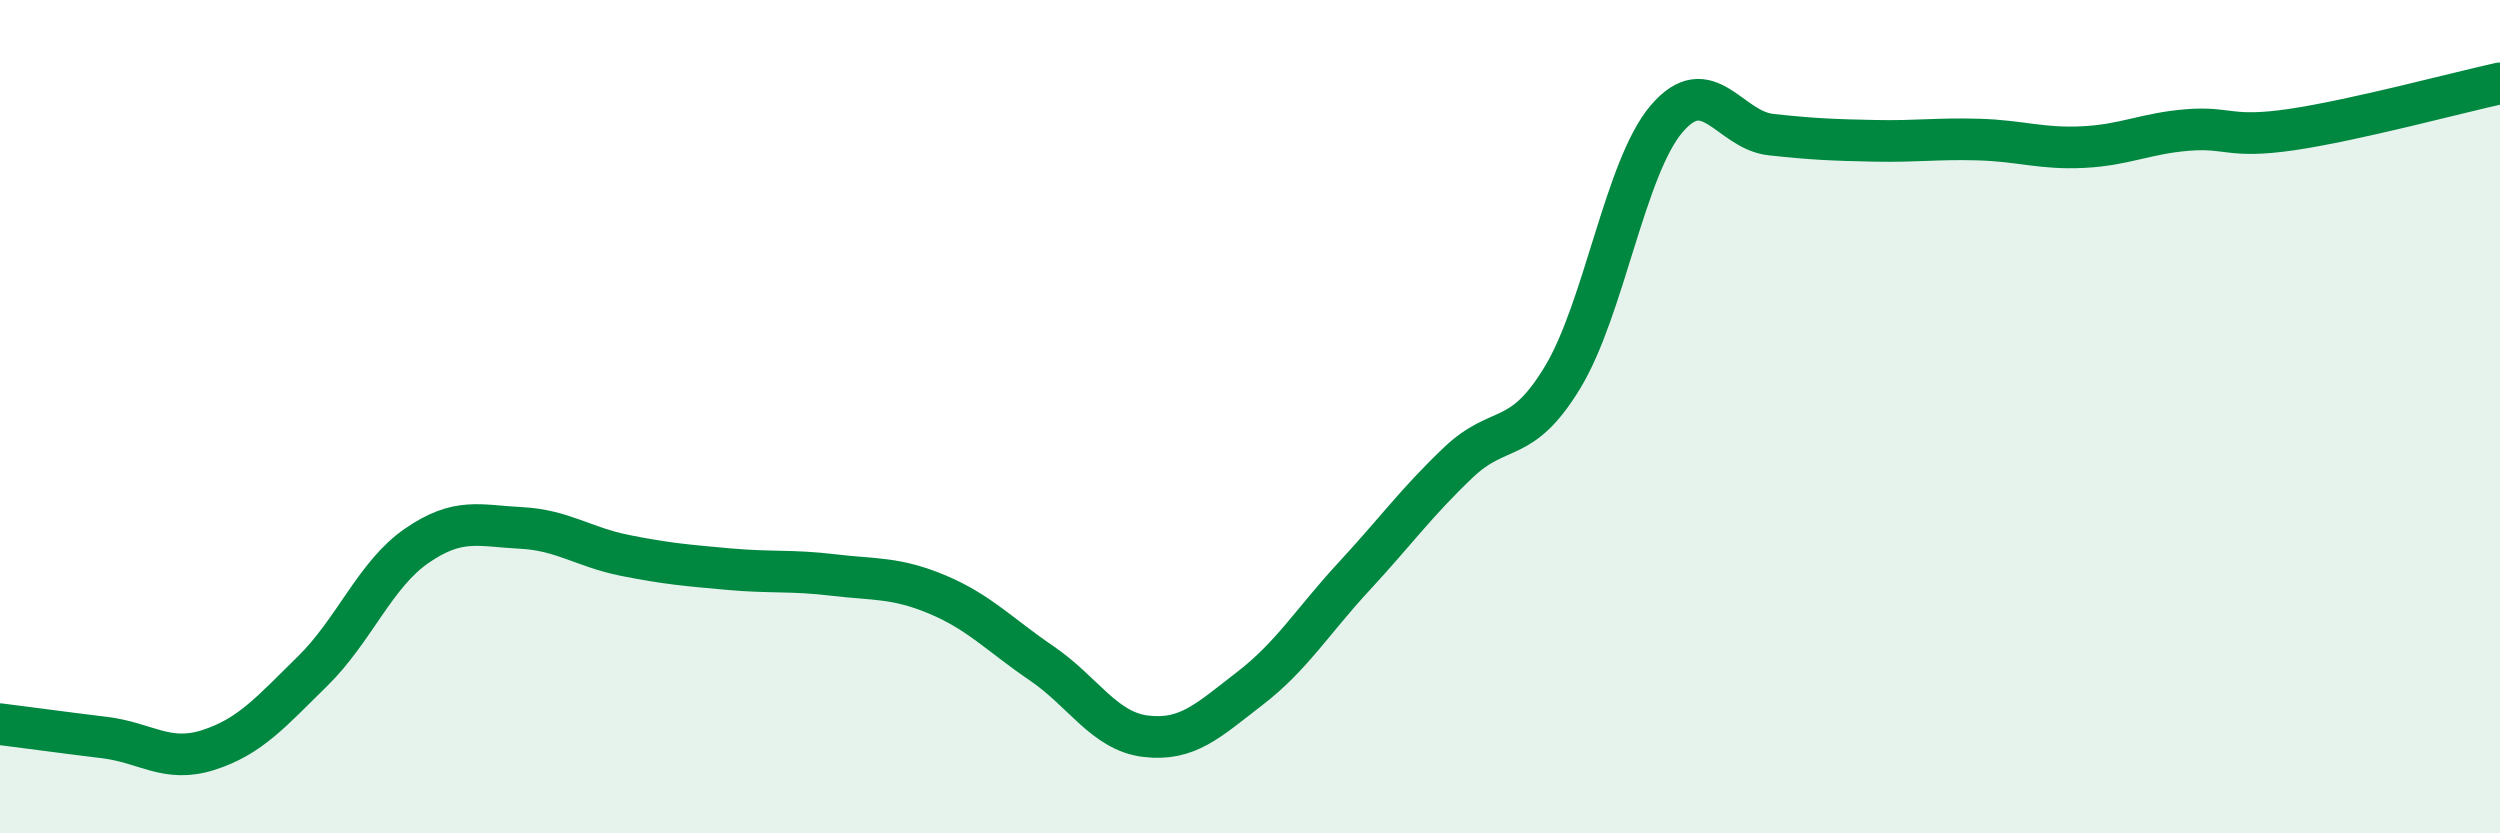 
    <svg width="60" height="20" viewBox="0 0 60 20" xmlns="http://www.w3.org/2000/svg">
      <path
        d="M 0,17.38 C 0.5,17.44 1.5,17.58 2.5,17.7 C 3.5,17.82 4,18.32 5,18 C 6,17.68 6.5,17.09 7.5,16.11 C 8.5,15.13 9,13.79 10,13.1 C 11,12.41 11.5,12.62 12.5,12.67 C 13.5,12.72 14,13.13 15,13.33 C 16,13.53 16.5,13.57 17.5,13.66 C 18.5,13.75 19,13.68 20,13.8 C 21,13.92 21.5,13.85 22.5,14.27 C 23.5,14.69 24,15.24 25,15.92 C 26,16.6 26.5,17.55 27.5,17.67 C 28.5,17.79 29,17.29 30,16.52 C 31,15.75 31.5,14.91 32.5,13.83 C 33.5,12.75 34,12.05 35,11.1 C 36,10.15 36.5,10.71 37.5,9.06 C 38.5,7.41 39,4.02 40,2.85 C 41,1.68 41.5,3.12 42.5,3.23 C 43.5,3.34 44,3.36 45,3.38 C 46,3.4 46.5,3.32 47.5,3.35 C 48.5,3.38 49,3.58 50,3.53 C 51,3.48 51.5,3.2 52.5,3.12 C 53.5,3.04 53.5,3.33 55,3.11 C 56.5,2.89 59,2.22 60,2L60 20L0 20Z"
        fill="#008740"
        opacity="0.1"
        stroke-linecap="round"
        stroke-linejoin="round"
      />
      <path
        d="M 0,17.38 C 0.5,17.44 1.5,17.58 2.5,17.7 C 3.5,17.82 4,18.32 5,18 C 6,17.68 6.5,17.09 7.5,16.11 C 8.5,15.13 9,13.79 10,13.1 C 11,12.41 11.5,12.62 12.5,12.67 C 13.5,12.72 14,13.13 15,13.33 C 16,13.53 16.5,13.57 17.5,13.66 C 18.5,13.75 19,13.68 20,13.8 C 21,13.92 21.5,13.85 22.5,14.27 C 23.5,14.69 24,15.24 25,15.92 C 26,16.6 26.5,17.55 27.5,17.67 C 28.5,17.79 29,17.29 30,16.52 C 31,15.75 31.5,14.91 32.5,13.83 C 33.5,12.75 34,12.05 35,11.1 C 36,10.15 36.5,10.71 37.5,9.06 C 38.5,7.41 39,4.02 40,2.85 C 41,1.68 41.5,3.12 42.5,3.23 C 43.5,3.34 44,3.36 45,3.38 C 46,3.4 46.5,3.32 47.5,3.35 C 48.5,3.38 49,3.58 50,3.53 C 51,3.48 51.5,3.2 52.5,3.12 C 53.5,3.04 53.5,3.33 55,3.11 C 56.5,2.89 59,2.22 60,2"
        stroke="#008740"
        stroke-width="1"
        fill="none"
        stroke-linecap="round"
        stroke-linejoin="round"
      />
    </svg>
  